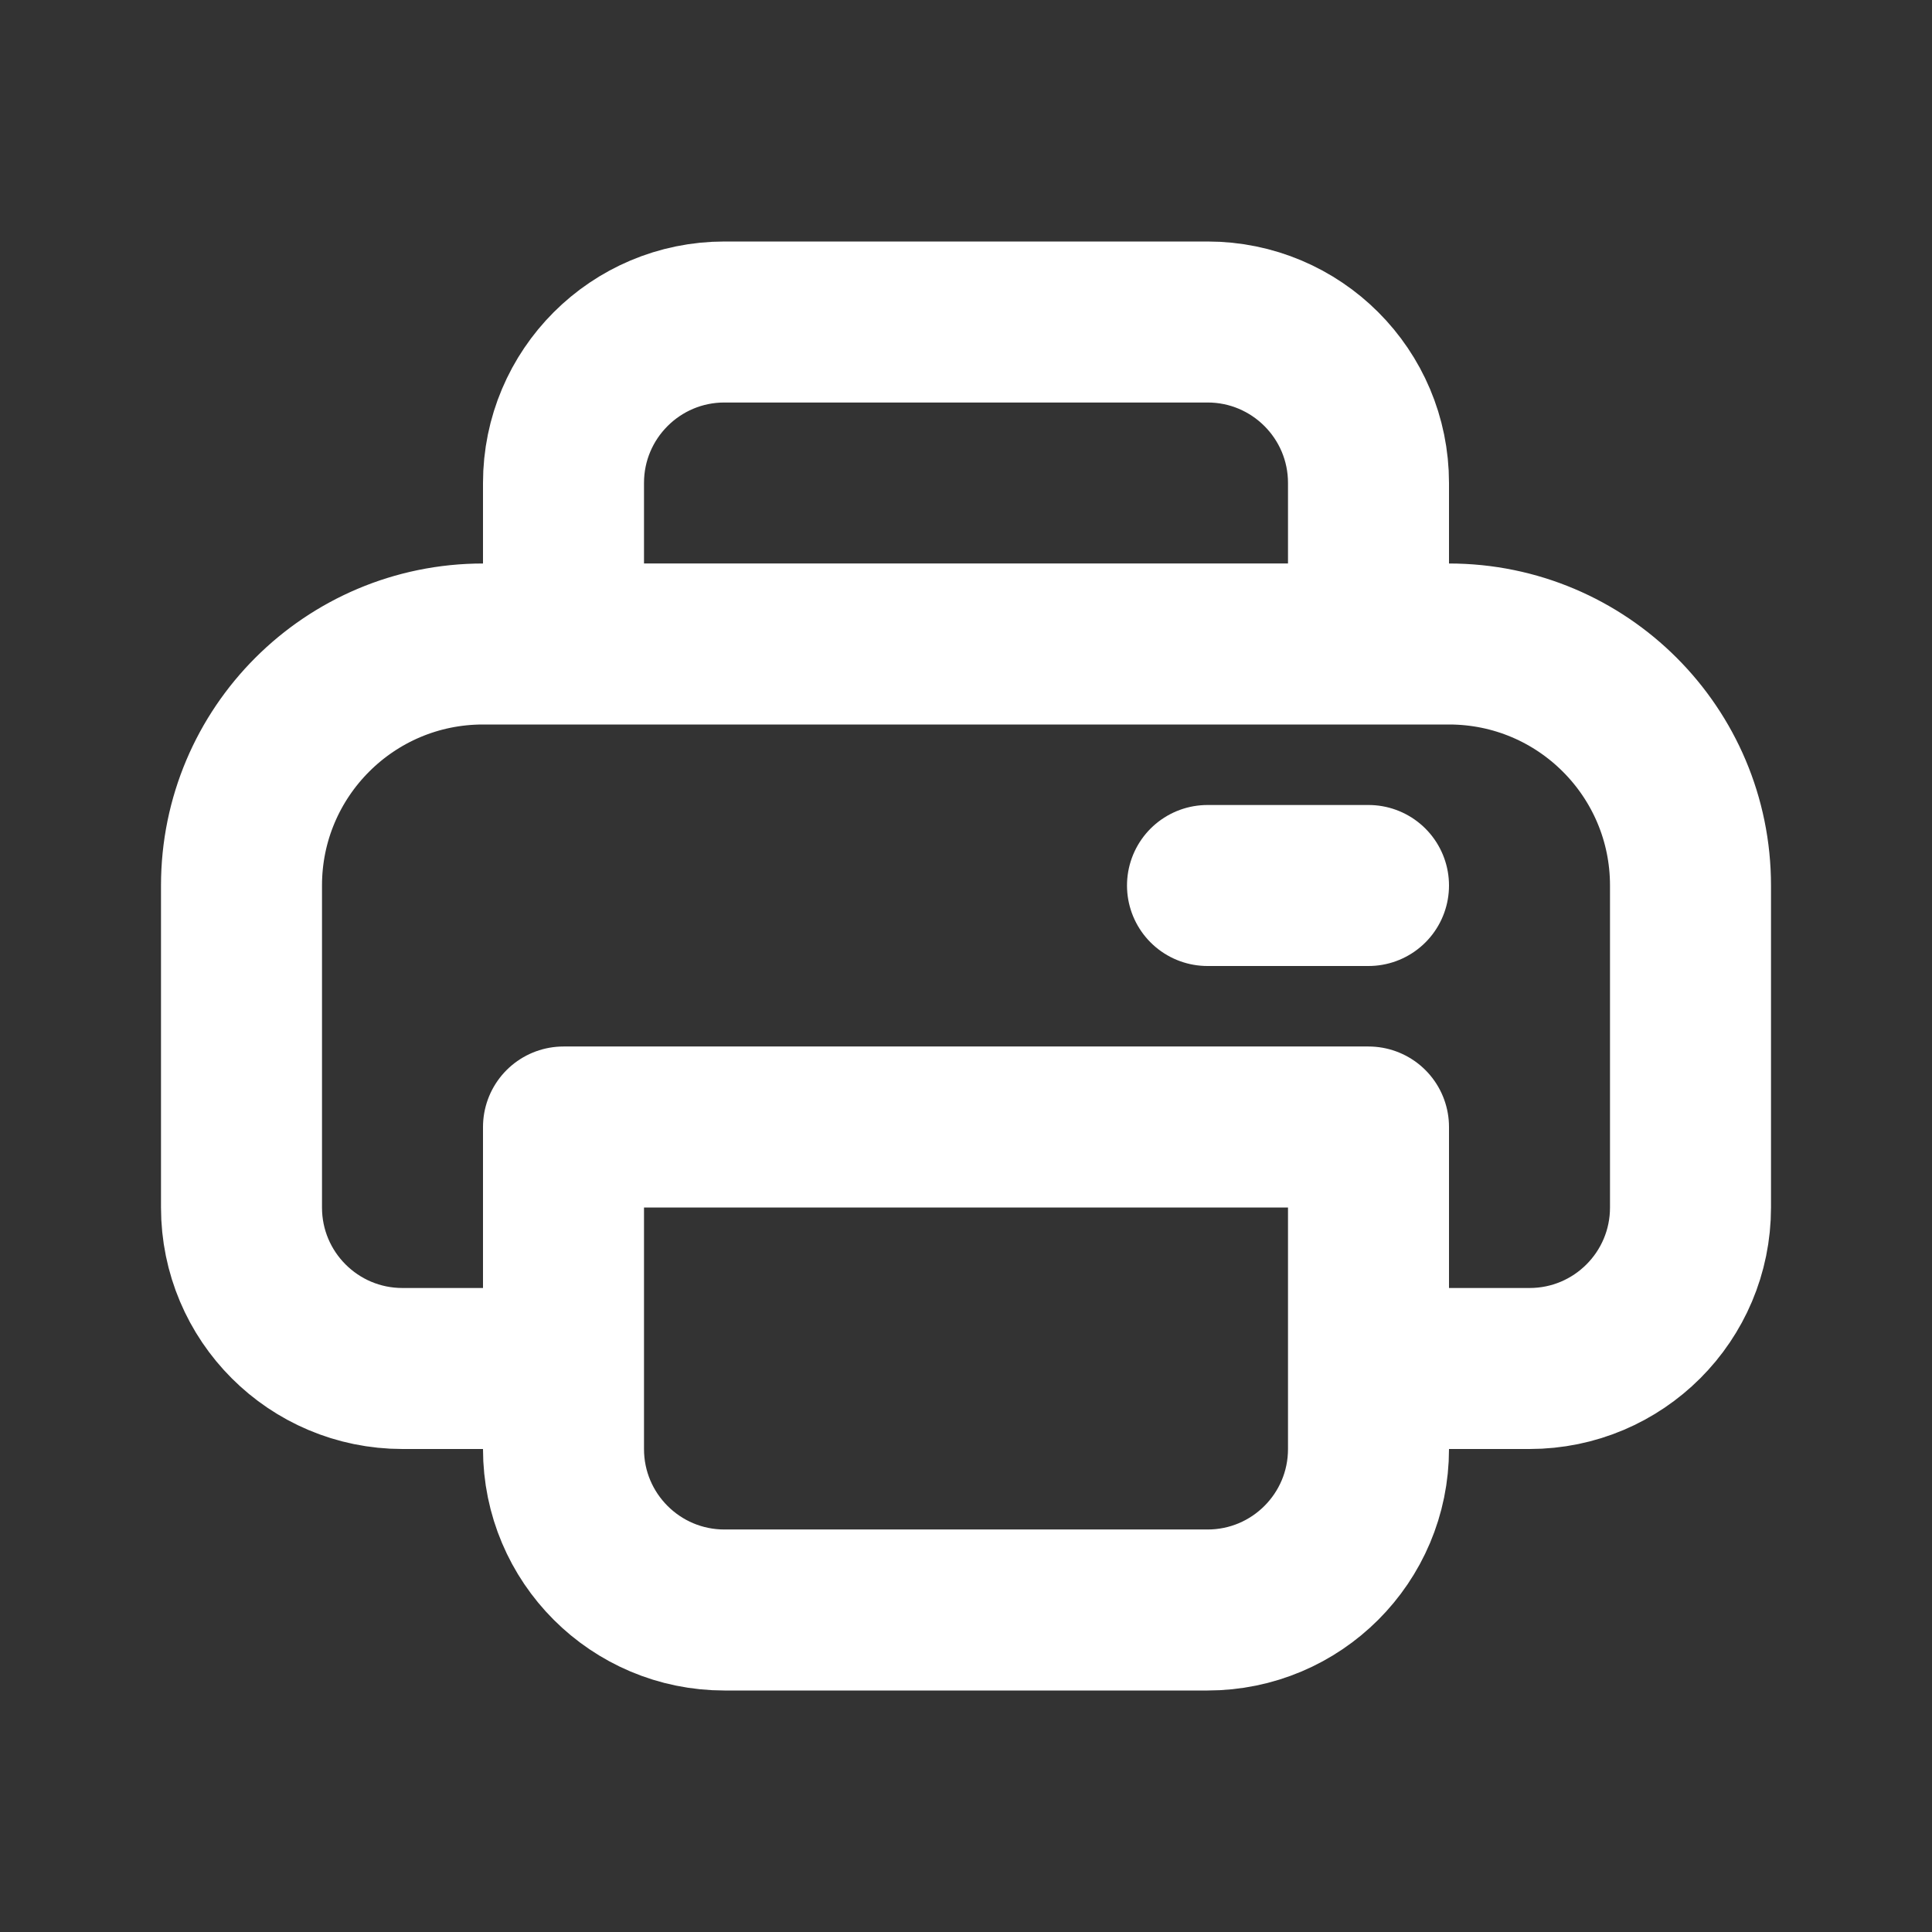 <!DOCTYPE svg PUBLIC "-//W3C//DTD SVG 1.1//EN" "http://www.w3.org/Graphics/SVG/1.1/DTD/svg11.dtd">
<!-- Uploaded to: SVG Repo, www.svgrepo.com, Transformed by: SVG Repo Mixer Tools -->
<svg width="800px" height="800px" viewBox="0 0 24 24" fill="none" xmlns="http://www.w3.org/2000/svg" stroke="#FFFFFF">
<rect x="0" y="0" width="24" height="24" fill="#333333" stroke="none"/>
<g id="SVGRepo_bgCarrier" stroke-width="0"/>
<g id="SVGRepo_tracerCarrier" stroke-linecap="round" stroke-linejoin="round"/>
<g id="SVGRepo_iconCarrier"> <path d="M7 17H5C3.895 17 3 16.105 3 15V11C3 9.343 4.343 8 6 8H7M7 17V14H17V17M7 17V18C7 19.105 7.895 20 9 20H15C16.105 20 17 19.105 17 18V17M17 17H19C20.105 17 21 16.105 21 15V11C21 9.343 19.657 8 18 8H17M7 8V6C7 4.895 7.895 4 9 4H15C16.105 4 17 4.895 17 6V8M7 8H17M15 11H17" stroke="#FFFFFF" stroke-width="2" stroke-linecap="round" stroke-linejoin="round"/> </g>
</svg>